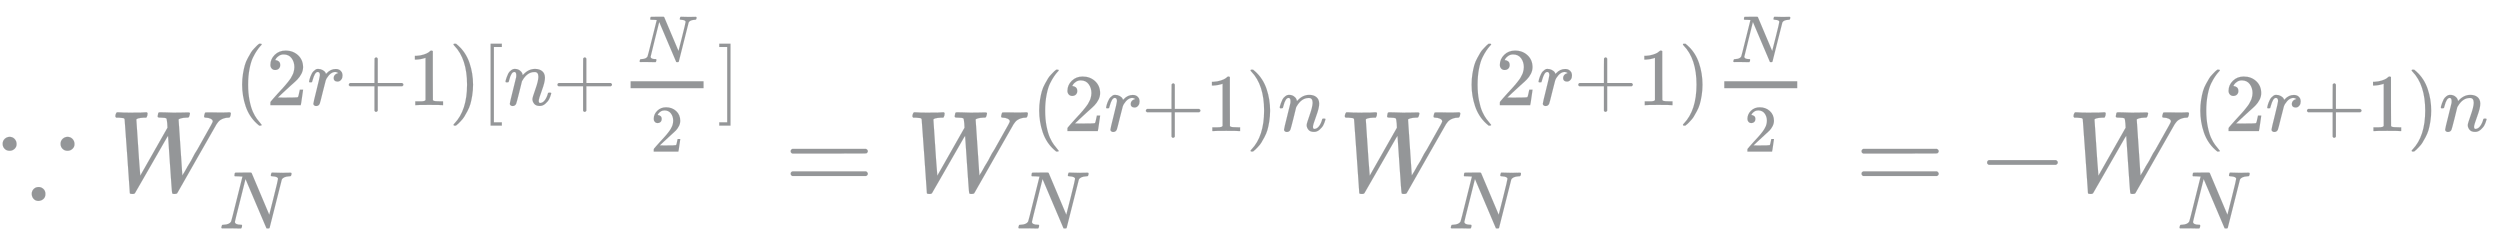 <svg xmlns:xlink="http://www.w3.org/1999/xlink" width="50.128ex" height="4.843ex" style="vertical-align: -1.005ex;" viewBox="0 -1652.5 21582.8 2085" role="img" focusable="false" xmlns="http://www.w3.org/2000/svg" aria-labelledby="MathJax-SVG-1-Title">
<title id="MathJax-SVG-1-Title">{\displaystyle {\color {Gray}\because W_{N}^{(2r+1)[n+{\frac {N}{2}}]}=W_{N}^{(2r+1)n}W_{N}^{(2r+1){\frac {N}{2}}}=-W_{N}^{(2r+1)n}}}</title>
<defs aria-hidden="true">
<path stroke-width="1" id="E1-MJAMS-2235" d="M23 411Q23 437 41 454T84 471Q108 471 125 454T143 411T126 368T83 351Q57 351 40 368T23 411ZM523 411Q523 437 541 454T584 471Q608 471 625 454T643 411T626 368T583 351Q557 351 540 368T523 411ZM274 -22Q274 4 291 21T334 38Q356 38 374 22T392 -22T375 -65T333 -82Q307 -82 291 -65T274 -22Z"></path>
<path stroke-width="1" id="E1-MJMATHI-57" d="M436 683Q450 683 486 682T553 680Q604 680 638 681T677 682Q695 682 695 674Q695 670 692 659Q687 641 683 639T661 637Q636 636 621 632T600 624T597 615Q597 603 613 377T629 138L631 141Q633 144 637 151T649 170T666 200T690 241T720 295T759 362Q863 546 877 572T892 604Q892 619 873 628T831 637Q817 637 817 647Q817 650 819 660Q823 676 825 679T839 682Q842 682 856 682T895 682T949 681Q1015 681 1034 683Q1048 683 1048 672Q1048 666 1045 655T1038 640T1028 637Q1006 637 988 631T958 617T939 600T927 584L923 578L754 282Q586 -14 585 -15Q579 -22 561 -22Q546 -22 542 -17Q539 -14 523 229T506 480L494 462Q472 425 366 239Q222 -13 220 -15T215 -19Q210 -22 197 -22Q178 -22 176 -15Q176 -12 154 304T131 622Q129 631 121 633T82 637H58Q51 644 51 648Q52 671 64 683H76Q118 680 176 680Q301 680 313 683H323Q329 677 329 674T327 656Q322 641 318 637H297Q236 634 232 620Q262 160 266 136L501 550L499 587Q496 629 489 632Q483 636 447 637Q428 637 422 639T416 648Q416 650 418 660Q419 664 420 669T421 676T424 680T428 682T436 683Z"></path>
<path stroke-width="1" id="E1-MJMAIN-28" d="M94 250Q94 319 104 381T127 488T164 576T202 643T244 695T277 729T302 750H315H319Q333 750 333 741Q333 738 316 720T275 667T226 581T184 443T167 250T184 58T225 -81T274 -167T316 -220T333 -241Q333 -250 318 -250H315H302L274 -226Q180 -141 137 -14T94 250Z"></path>
<path stroke-width="1" id="E1-MJMAIN-32" d="M109 429Q82 429 66 447T50 491Q50 562 103 614T235 666Q326 666 387 610T449 465Q449 422 429 383T381 315T301 241Q265 210 201 149L142 93L218 92Q375 92 385 97Q392 99 409 186V189H449V186Q448 183 436 95T421 3V0H50V19V31Q50 38 56 46T86 81Q115 113 136 137Q145 147 170 174T204 211T233 244T261 278T284 308T305 340T320 369T333 401T340 431T343 464Q343 527 309 573T212 619Q179 619 154 602T119 569T109 550Q109 549 114 549Q132 549 151 535T170 489Q170 464 154 447T109 429Z"></path>
<path stroke-width="1" id="E1-MJMATHI-72" d="M21 287Q22 290 23 295T28 317T38 348T53 381T73 411T99 433T132 442Q161 442 183 430T214 408T225 388Q227 382 228 382T236 389Q284 441 347 441H350Q398 441 422 400Q430 381 430 363Q430 333 417 315T391 292T366 288Q346 288 334 299T322 328Q322 376 378 392Q356 405 342 405Q286 405 239 331Q229 315 224 298T190 165Q156 25 151 16Q138 -11 108 -11Q95 -11 87 -5T76 7T74 17Q74 30 114 189T154 366Q154 405 128 405Q107 405 92 377T68 316T57 280Q55 278 41 278H27Q21 284 21 287Z"></path>
<path stroke-width="1" id="E1-MJMAIN-2B" d="M56 237T56 250T70 270H369V420L370 570Q380 583 389 583Q402 583 409 568V270H707Q722 262 722 250T707 230H409V-68Q401 -82 391 -82H389H387Q375 -82 369 -68V230H70Q56 237 56 250Z"></path>
<path stroke-width="1" id="E1-MJMAIN-31" d="M213 578L200 573Q186 568 160 563T102 556H83V602H102Q149 604 189 617T245 641T273 663Q275 666 285 666Q294 666 302 660V361L303 61Q310 54 315 52T339 48T401 46H427V0H416Q395 3 257 3Q121 3 100 0H88V46H114Q136 46 152 46T177 47T193 50T201 52T207 57T213 61V578Z"></path>
<path stroke-width="1" id="E1-MJMAIN-29" d="M60 749L64 750Q69 750 74 750H86L114 726Q208 641 251 514T294 250Q294 182 284 119T261 12T224 -76T186 -143T145 -194T113 -227T90 -246Q87 -249 86 -250H74Q66 -250 63 -250T58 -247T55 -238Q56 -237 66 -225Q221 -64 221 250T66 725Q56 737 55 738Q55 746 60 749Z"></path>
<path stroke-width="1" id="E1-MJMAIN-5B" d="M118 -250V750H255V710H158V-210H255V-250H118Z"></path>
<path stroke-width="1" id="E1-MJMATHI-6E" d="M21 287Q22 293 24 303T36 341T56 388T89 425T135 442Q171 442 195 424T225 390T231 369Q231 367 232 367L243 378Q304 442 382 442Q436 442 469 415T503 336T465 179T427 52Q427 26 444 26Q450 26 453 27Q482 32 505 65T540 145Q542 153 560 153Q580 153 580 145Q580 144 576 130Q568 101 554 73T508 17T439 -10Q392 -10 371 17T350 73Q350 92 386 193T423 345Q423 404 379 404H374Q288 404 229 303L222 291L189 157Q156 26 151 16Q138 -11 108 -11Q95 -11 87 -5T76 7T74 17Q74 30 112 180T152 343Q153 348 153 366Q153 405 129 405Q91 405 66 305Q60 285 60 284Q58 278 41 278H27Q21 284 21 287Z"></path>
<path stroke-width="1" id="E1-MJMATHI-4E" d="M234 637Q231 637 226 637Q201 637 196 638T191 649Q191 676 202 682Q204 683 299 683Q376 683 387 683T401 677Q612 181 616 168L670 381Q723 592 723 606Q723 633 659 637Q635 637 635 648Q635 650 637 660Q641 676 643 679T653 683Q656 683 684 682T767 680Q817 680 843 681T873 682Q888 682 888 672Q888 650 880 642Q878 637 858 637Q787 633 769 597L620 7Q618 0 599 0Q585 0 582 2Q579 5 453 305L326 604L261 344Q196 88 196 79Q201 46 268 46H278Q284 41 284 38T282 19Q278 6 272 0H259Q228 2 151 2Q123 2 100 2T63 2T46 1Q31 1 31 10Q31 14 34 26T39 40Q41 46 62 46Q130 49 150 85Q154 91 221 362L289 634Q287 635 234 637Z"></path>
<path stroke-width="1" id="E1-MJMAIN-5D" d="M22 710V750H159V-250H22V-210H119V710H22Z"></path>
<path stroke-width="1" id="E1-MJMAIN-3D" d="M56 347Q56 360 70 367H707Q722 359 722 347Q722 336 708 328L390 327H72Q56 332 56 347ZM56 153Q56 168 72 173H708Q722 163 722 153Q722 140 707 133H70Q56 140 56 153Z"></path>
<path stroke-width="1" id="E1-MJMAIN-2212" d="M84 237T84 250T98 270H679Q694 262 694 250T679 230H98Q84 237 84 250Z"></path>
</defs>
<g stroke="currentColor" fill="currentColor" stroke-width="0" transform="matrix(1 0 0 -1 0 0)" aria-hidden="true">
<g fill="#949698" stroke="#949698">
<g fill="#949698" stroke="#949698">
<g fill="#949698" stroke="#949698">
 <use xlink:href="#E1-MJAMS-2235"></use>
</g>
<g fill="#949698" stroke="#949698" transform="translate(945,0)">
<g fill="#949698" stroke="#949698">
 <use xlink:href="#E1-MJMATHI-57"></use>
</g>
<g fill="#949698" stroke="#949698" transform="translate(1079,745)">
<g fill="#949698" stroke="#949698">
<g fill="#949698" stroke="#949698">
 <use transform="scale(0.707)" xlink:href="#E1-MJMAIN-28"></use>
</g>
<g fill="#949698" stroke="#949698" transform="translate(275,0)">
 <use transform="scale(0.707)" xlink:href="#E1-MJMAIN-32"></use>
</g>
<g fill="#949698" stroke="#949698" transform="translate(629,0)">
 <use transform="scale(0.707)" xlink:href="#E1-MJMATHI-72"></use>
</g>
<g fill="#949698" stroke="#949698" transform="translate(948,0)">
 <use transform="scale(0.707)" xlink:href="#E1-MJMAIN-2B"></use>
</g>
<g fill="#949698" stroke="#949698" transform="translate(1499,0)">
 <use transform="scale(0.707)" xlink:href="#E1-MJMAIN-31"></use>
</g>
<g fill="#949698" stroke="#949698" transform="translate(1852,0)">
 <use transform="scale(0.707)" xlink:href="#E1-MJMAIN-29"></use>
</g>
<g fill="#949698" stroke="#949698" transform="translate(2128,0)">
 <use transform="scale(0.707)" xlink:href="#E1-MJMAIN-5B"></use>
</g>
<g fill="#949698" stroke="#949698" transform="translate(2325,0)">
 <use transform="scale(0.707)" xlink:href="#E1-MJMATHI-6E"></use>
</g>
<g fill="#949698" stroke="#949698" transform="translate(2749,0)">
 <use transform="scale(0.707)" xlink:href="#E1-MJMAIN-2B"></use>
</g>
<g fill="#949698" stroke="#949698" transform="translate(3300,0)">
<g fill="#949698" stroke="#949698">
<g fill="#949698" stroke="#949698">
<g transform="translate(120,0)">
<rect stroke="none" width="630" height="60" x="0" y="146"></rect>
<g fill="#949698" stroke="#949698" transform="translate(60,371)">
 <use transform="scale(0.574)" xlink:href="#E1-MJMATHI-4E"></use>
</g>
<g fill="#949698" stroke="#949698" transform="translate(171,-401)">
 <use transform="scale(0.574)" xlink:href="#E1-MJMAIN-32"></use>
</g>
</g>
</g>
</g>
</g>
<g fill="#949698" stroke="#949698" transform="translate(4170,0)">
 <use transform="scale(0.707)" xlink:href="#E1-MJMAIN-5D"></use>
</g>
</g>
</g>
<g fill="#949698" stroke="#949698" transform="translate(944,-320)">
<g fill="#949698" stroke="#949698">
<g fill="#949698" stroke="#949698">
 <use transform="scale(0.707)" xlink:href="#E1-MJMATHI-4E"></use>
</g>
</g>
</g>
</g>
<g fill="#949698" stroke="#949698" transform="translate(6770,0)">
 <use xlink:href="#E1-MJMAIN-3D"></use>
</g>
<g fill="#949698" stroke="#949698" transform="translate(7826,0)">
<g fill="#949698" stroke="#949698">
 <use xlink:href="#E1-MJMATHI-57"></use>
</g>
<g fill="#949698" stroke="#949698" transform="translate(1079,521)">
<g fill="#949698" stroke="#949698">
<g fill="#949698" stroke="#949698">
 <use transform="scale(0.707)" xlink:href="#E1-MJMAIN-28"></use>
</g>
<g fill="#949698" stroke="#949698" transform="translate(275,0)">
 <use transform="scale(0.707)" xlink:href="#E1-MJMAIN-32"></use>
</g>
<g fill="#949698" stroke="#949698" transform="translate(629,0)">
 <use transform="scale(0.707)" xlink:href="#E1-MJMATHI-72"></use>
</g>
<g fill="#949698" stroke="#949698" transform="translate(948,0)">
 <use transform="scale(0.707)" xlink:href="#E1-MJMAIN-2B"></use>
</g>
<g fill="#949698" stroke="#949698" transform="translate(1499,0)">
 <use transform="scale(0.707)" xlink:href="#E1-MJMAIN-31"></use>
</g>
<g fill="#949698" stroke="#949698" transform="translate(1852,0)">
 <use transform="scale(0.707)" xlink:href="#E1-MJMAIN-29"></use>
</g>
<g fill="#949698" stroke="#949698" transform="translate(2128,0)">
 <use transform="scale(0.707)" xlink:href="#E1-MJMATHI-6E"></use>
</g>
</g>
</g>
<g fill="#949698" stroke="#949698" transform="translate(944,-320)">
<g fill="#949698" stroke="#949698">
<g fill="#949698" stroke="#949698">
 <use transform="scale(0.707)" xlink:href="#E1-MJMATHI-4E"></use>
</g>
</g>
</g>
</g>
<g fill="#949698" stroke="#949698" transform="translate(11559,0)">
<g fill="#949698" stroke="#949698">
 <use xlink:href="#E1-MJMATHI-57"></use>
</g>
<g fill="#949698" stroke="#949698" transform="translate(1079,745)">
<g fill="#949698" stroke="#949698">
<g fill="#949698" stroke="#949698">
 <use transform="scale(0.707)" xlink:href="#E1-MJMAIN-28"></use>
</g>
<g fill="#949698" stroke="#949698" transform="translate(275,0)">
 <use transform="scale(0.707)" xlink:href="#E1-MJMAIN-32"></use>
</g>
<g fill="#949698" stroke="#949698" transform="translate(629,0)">
 <use transform="scale(0.707)" xlink:href="#E1-MJMATHI-72"></use>
</g>
<g fill="#949698" stroke="#949698" transform="translate(948,0)">
 <use transform="scale(0.707)" xlink:href="#E1-MJMAIN-2B"></use>
</g>
<g fill="#949698" stroke="#949698" transform="translate(1499,0)">
 <use transform="scale(0.707)" xlink:href="#E1-MJMAIN-31"></use>
</g>
<g fill="#949698" stroke="#949698" transform="translate(1852,0)">
 <use transform="scale(0.707)" xlink:href="#E1-MJMAIN-29"></use>
</g>
<g fill="#949698" stroke="#949698" transform="translate(2128,0)">
<g fill="#949698" stroke="#949698">
<g fill="#949698" stroke="#949698">
<g transform="translate(120,0)">
<rect stroke="none" width="630" height="60" x="0" y="146"></rect>
<g fill="#949698" stroke="#949698" transform="translate(60,371)">
 <use transform="scale(0.574)" xlink:href="#E1-MJMATHI-4E"></use>
</g>
<g fill="#949698" stroke="#949698" transform="translate(171,-401)">
 <use transform="scale(0.574)" xlink:href="#E1-MJMAIN-32"></use>
</g>
</g>
</g>
</g>
</g>
</g>
</g>
<g fill="#949698" stroke="#949698" transform="translate(944,-320)">
<g fill="#949698" stroke="#949698">
<g fill="#949698" stroke="#949698">
 <use transform="scale(0.707)" xlink:href="#E1-MJMATHI-4E"></use>
</g>
</g>
</g>
</g>
<g fill="#949698" stroke="#949698" transform="translate(16015,0)">
 <use xlink:href="#E1-MJMAIN-3D"></use>
</g>
<g fill="#949698" stroke="#949698" transform="translate(17071,0)">
 <use xlink:href="#E1-MJMAIN-2212"></use>
</g>
<g fill="#949698" stroke="#949698" transform="translate(17850,0)">
<g fill="#949698" stroke="#949698">
 <use xlink:href="#E1-MJMATHI-57"></use>
</g>
<g fill="#949698" stroke="#949698" transform="translate(1079,521)">
<g fill="#949698" stroke="#949698">
<g fill="#949698" stroke="#949698">
 <use transform="scale(0.707)" xlink:href="#E1-MJMAIN-28"></use>
</g>
<g fill="#949698" stroke="#949698" transform="translate(275,0)">
 <use transform="scale(0.707)" xlink:href="#E1-MJMAIN-32"></use>
</g>
<g fill="#949698" stroke="#949698" transform="translate(629,0)">
 <use transform="scale(0.707)" xlink:href="#E1-MJMATHI-72"></use>
</g>
<g fill="#949698" stroke="#949698" transform="translate(948,0)">
 <use transform="scale(0.707)" xlink:href="#E1-MJMAIN-2B"></use>
</g>
<g fill="#949698" stroke="#949698" transform="translate(1499,0)">
 <use transform="scale(0.707)" xlink:href="#E1-MJMAIN-31"></use>
</g>
<g fill="#949698" stroke="#949698" transform="translate(1852,0)">
 <use transform="scale(0.707)" xlink:href="#E1-MJMAIN-29"></use>
</g>
<g fill="#949698" stroke="#949698" transform="translate(2128,0)">
 <use transform="scale(0.707)" xlink:href="#E1-MJMATHI-6E"></use>
</g>
</g>
</g>
<g fill="#949698" stroke="#949698" transform="translate(944,-320)">
<g fill="#949698" stroke="#949698">
<g fill="#949698" stroke="#949698">
 <use transform="scale(0.707)" xlink:href="#E1-MJMATHI-4E"></use>
</g>
</g>
</g>
</g>
</g>
</g>
</g>
</svg>